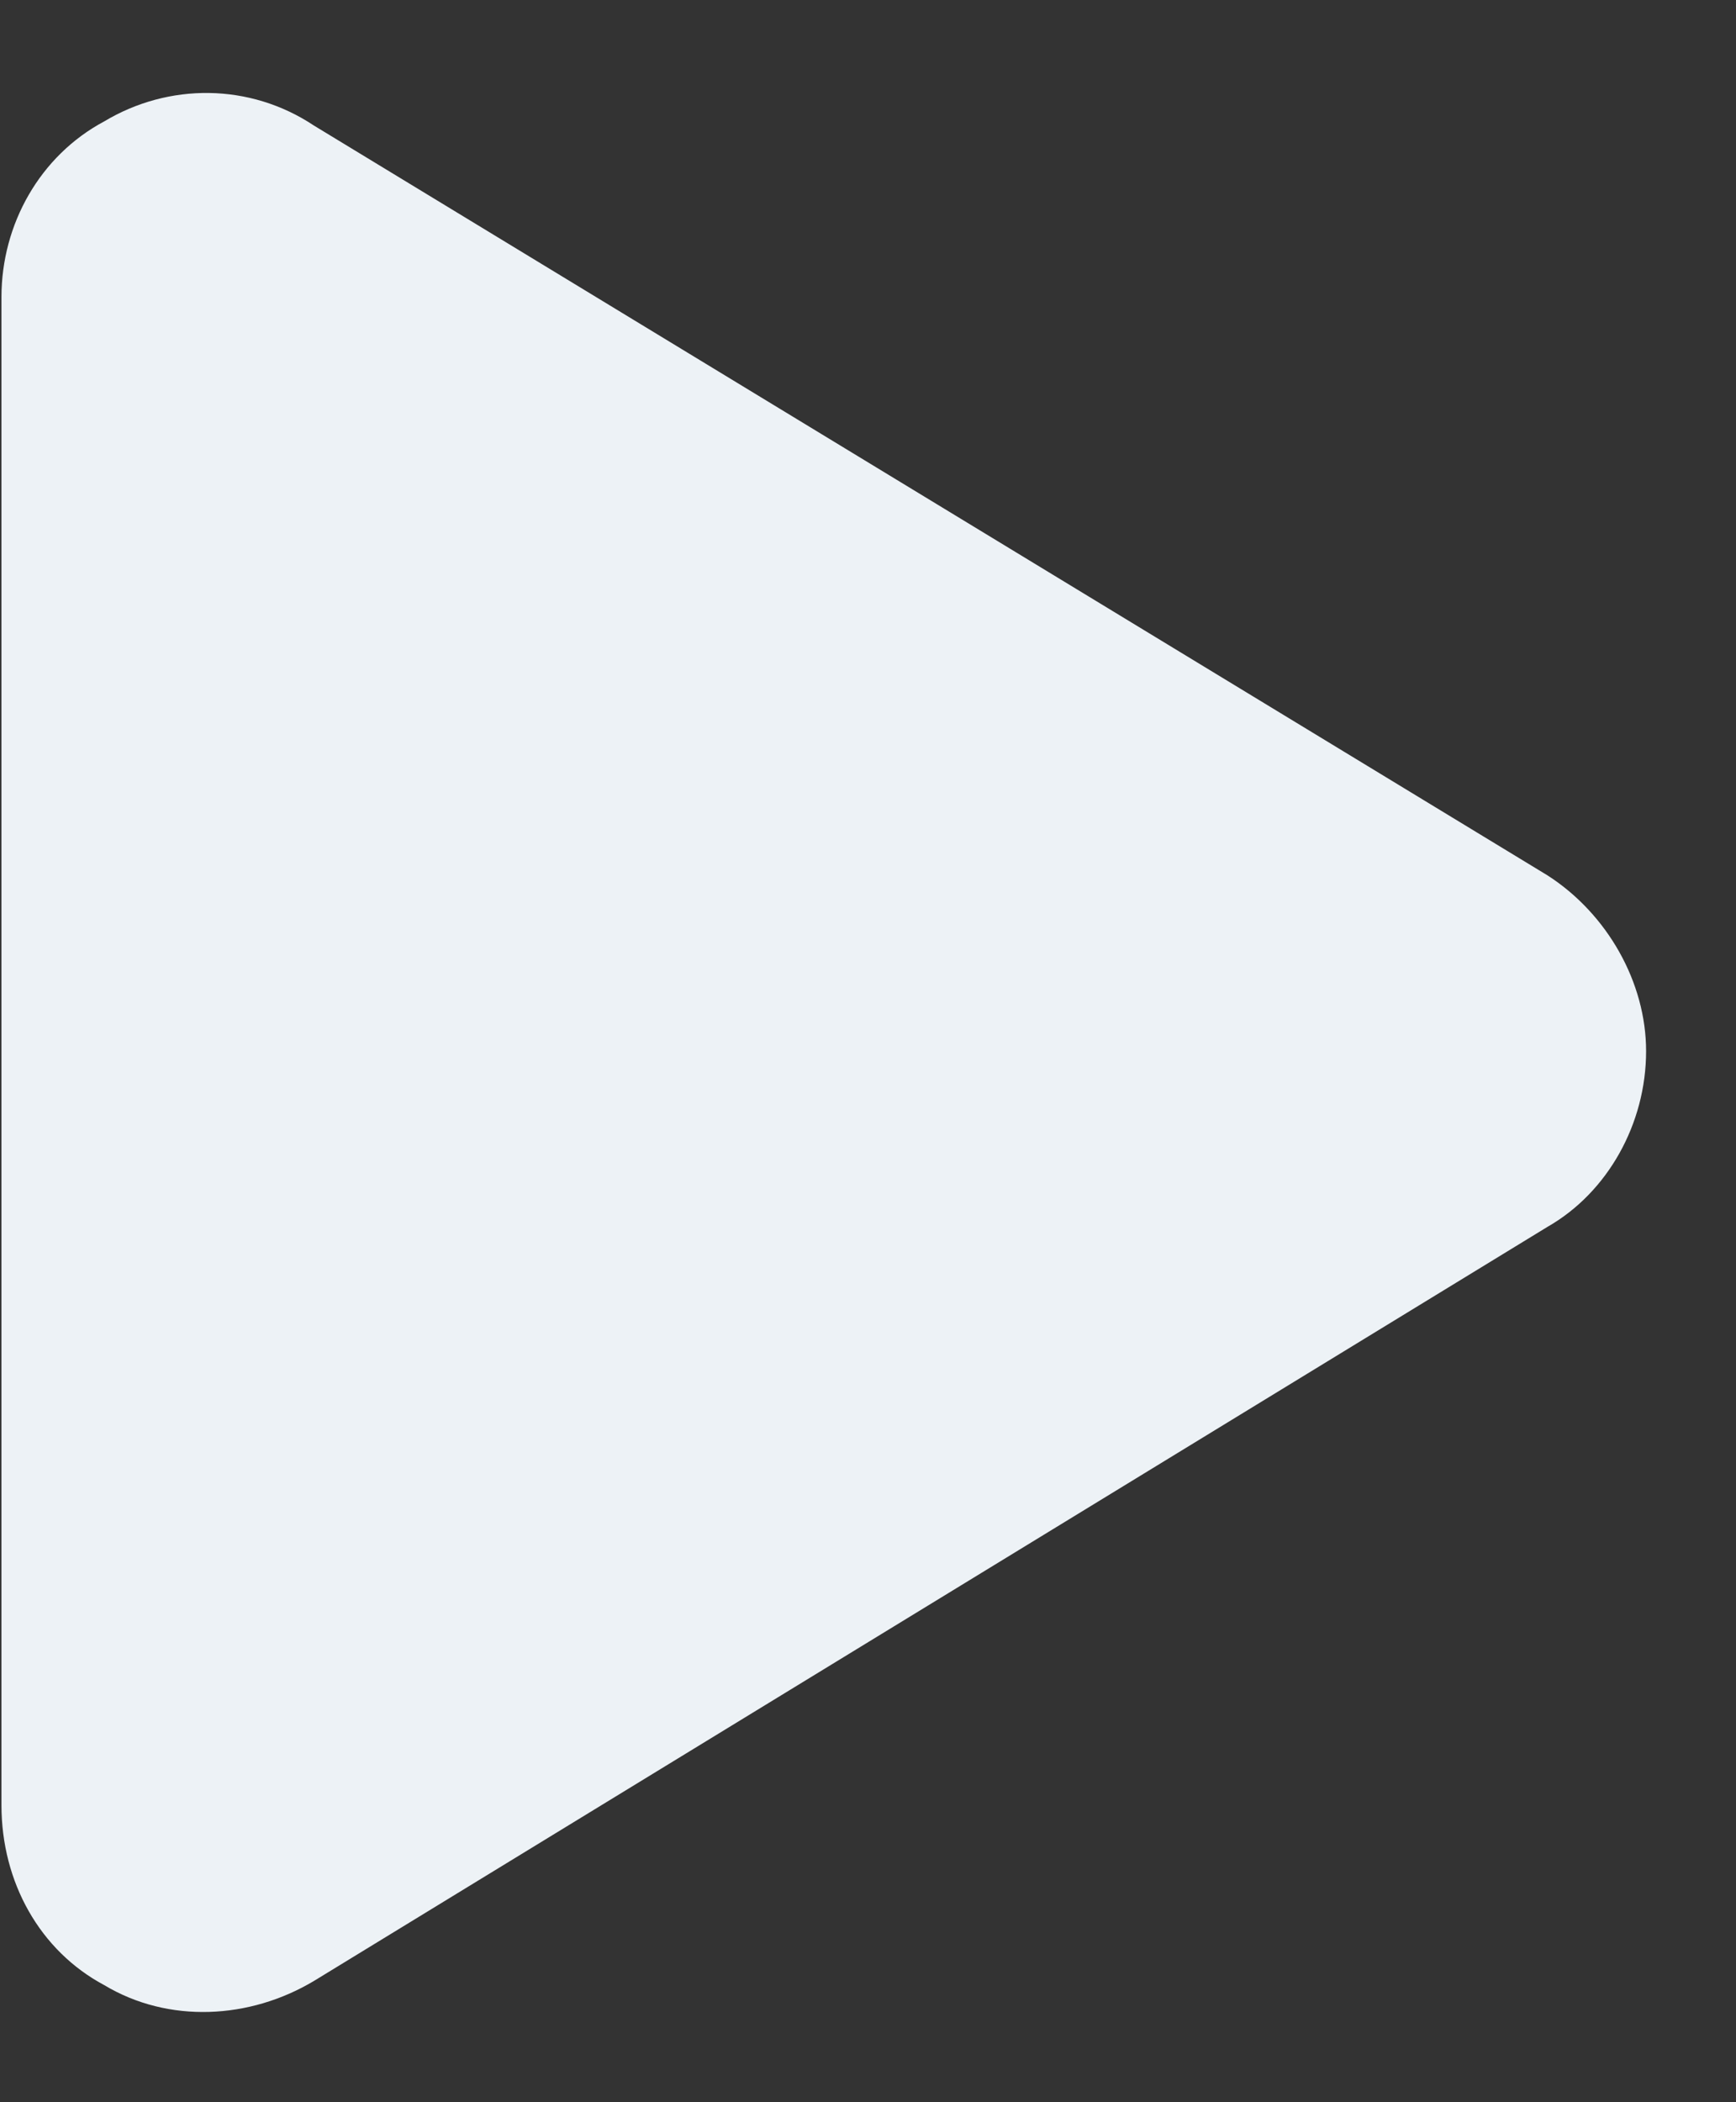 <svg width="19" height="23" viewBox="0 0 19 23" fill="none" xmlns="http://www.w3.org/2000/svg">
<rect x="0" y="0" width="19" height="23" fill="#333333" stroke="none"/>
<path d="M16.938 9.578C17.594 10 18.016 10.75 18.016 11.5C18.016 12.297 17.594 13.047 16.938 13.422L3.438 21.672C2.734 22.094 1.844 22.141 1.141 21.719C0.438 21.344 0.016 20.594 0.016 19.75V3.25C0.016 2.453 0.438 1.703 1.141 1.328C1.844 0.906 2.734 0.906 3.438 1.375L16.938 9.578Z" fill="#EDF2F6"/>
</svg>
